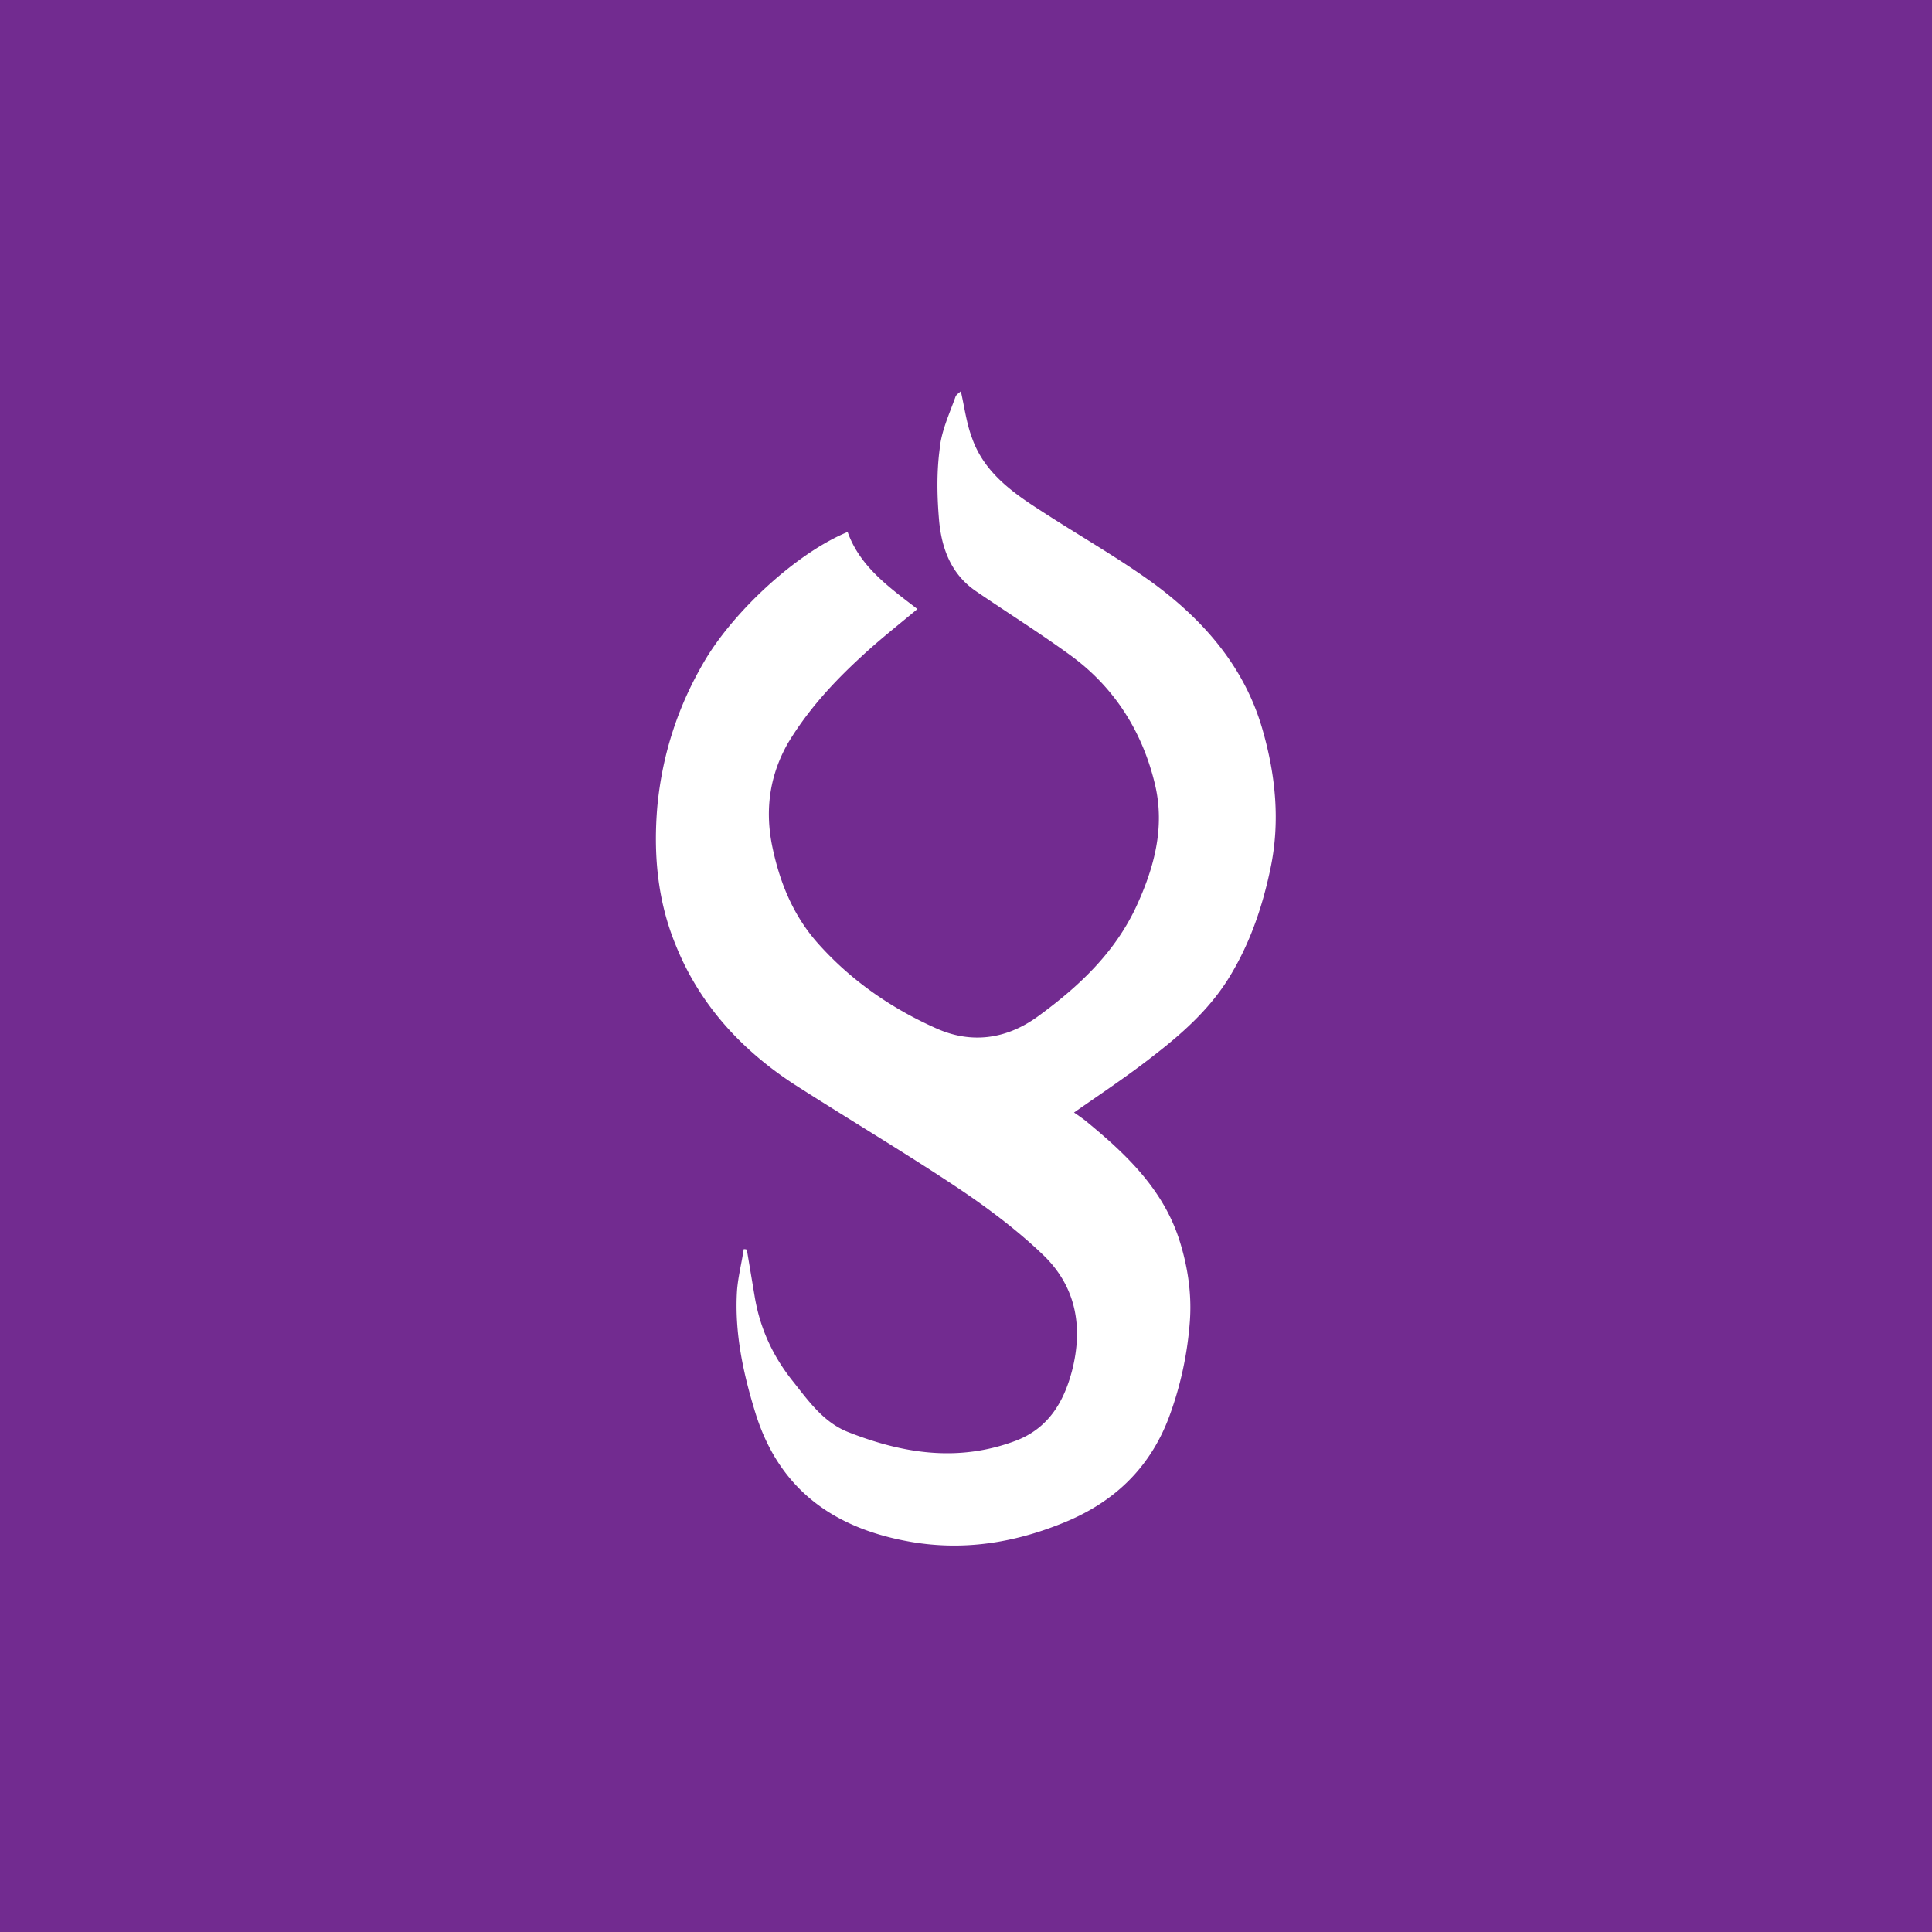 <svg viewBox="0 0 90 90" xmlns="http://www.w3.org/2000/svg"><g fill="none" fill-rule="evenodd"><path fill="#722B90" d="M0 0h90v90H0z"/><path d="M50.033 51.825c.24.168.457.312.65.479 1.83 1.508 3.516 3.135 4.262 5.48.385 1.22.578 2.49.482 3.782a16.198 16.198 0 0 1-.988 4.499c-.915 2.393-2.624 3.973-4.984 4.906-2.264.91-4.575 1.268-6.984.861-3.226-.55-6.068-2.13-7.272-5.983-.578-1.866-.987-3.757-.866-5.72.048-.645.216-1.291.313-1.938.048 0 .096 0 .144.024l.361 2.154c.241 1.484.843 2.8 1.782 3.973.723.91 1.42 1.914 2.577 2.37 2.552 1.004 5.129 1.411 7.802.406 1.517-.574 2.24-1.795 2.625-3.255.53-2.058.192-3.949-1.373-5.432-1.204-1.15-2.577-2.178-3.973-3.112-2.48-1.65-5.057-3.182-7.562-4.786-2.504-1.627-4.454-3.757-5.562-6.533-.843-2.058-1.036-4.236-.843-6.462.24-2.465.987-4.715 2.24-6.82 1.396-2.322 4.286-4.978 6.622-5.936.578 1.628 1.95 2.585 3.25 3.59-.915.766-1.806 1.46-2.648 2.25-1.3 1.196-2.48 2.489-3.396 4.02-.794 1.412-1.06 2.944-.746 4.643.337 1.723.963 3.303 2.119 4.619 1.541 1.747 3.443 3.063 5.538 3.996 1.59.718 3.227.551 4.744-.55 1.902-1.388 3.564-2.944 4.575-5.097.843-1.82 1.349-3.686.891-5.672-.578-2.465-1.878-4.547-3.949-6.055-1.445-1.053-2.938-1.986-4.407-2.991-1.155-.79-1.589-1.987-1.71-3.28-.095-1.1-.12-2.225.025-3.326.072-.837.457-1.651.746-2.465.049-.095.169-.167.241-.239.169.742.265 1.508.53 2.202.554 1.555 1.83 2.489 3.178 3.35 1.758 1.149 3.589 2.178 5.298 3.423 2.36 1.746 4.238 3.924 5.057 6.82.602 2.106.819 4.26.361 6.438-.385 1.842-.987 3.59-1.998 5.193-.915 1.436-2.168 2.537-3.468 3.542-1.156.91-2.384 1.723-3.684 2.632Z" fill="#FFF" fill-rule="nonzero"/></g></svg>